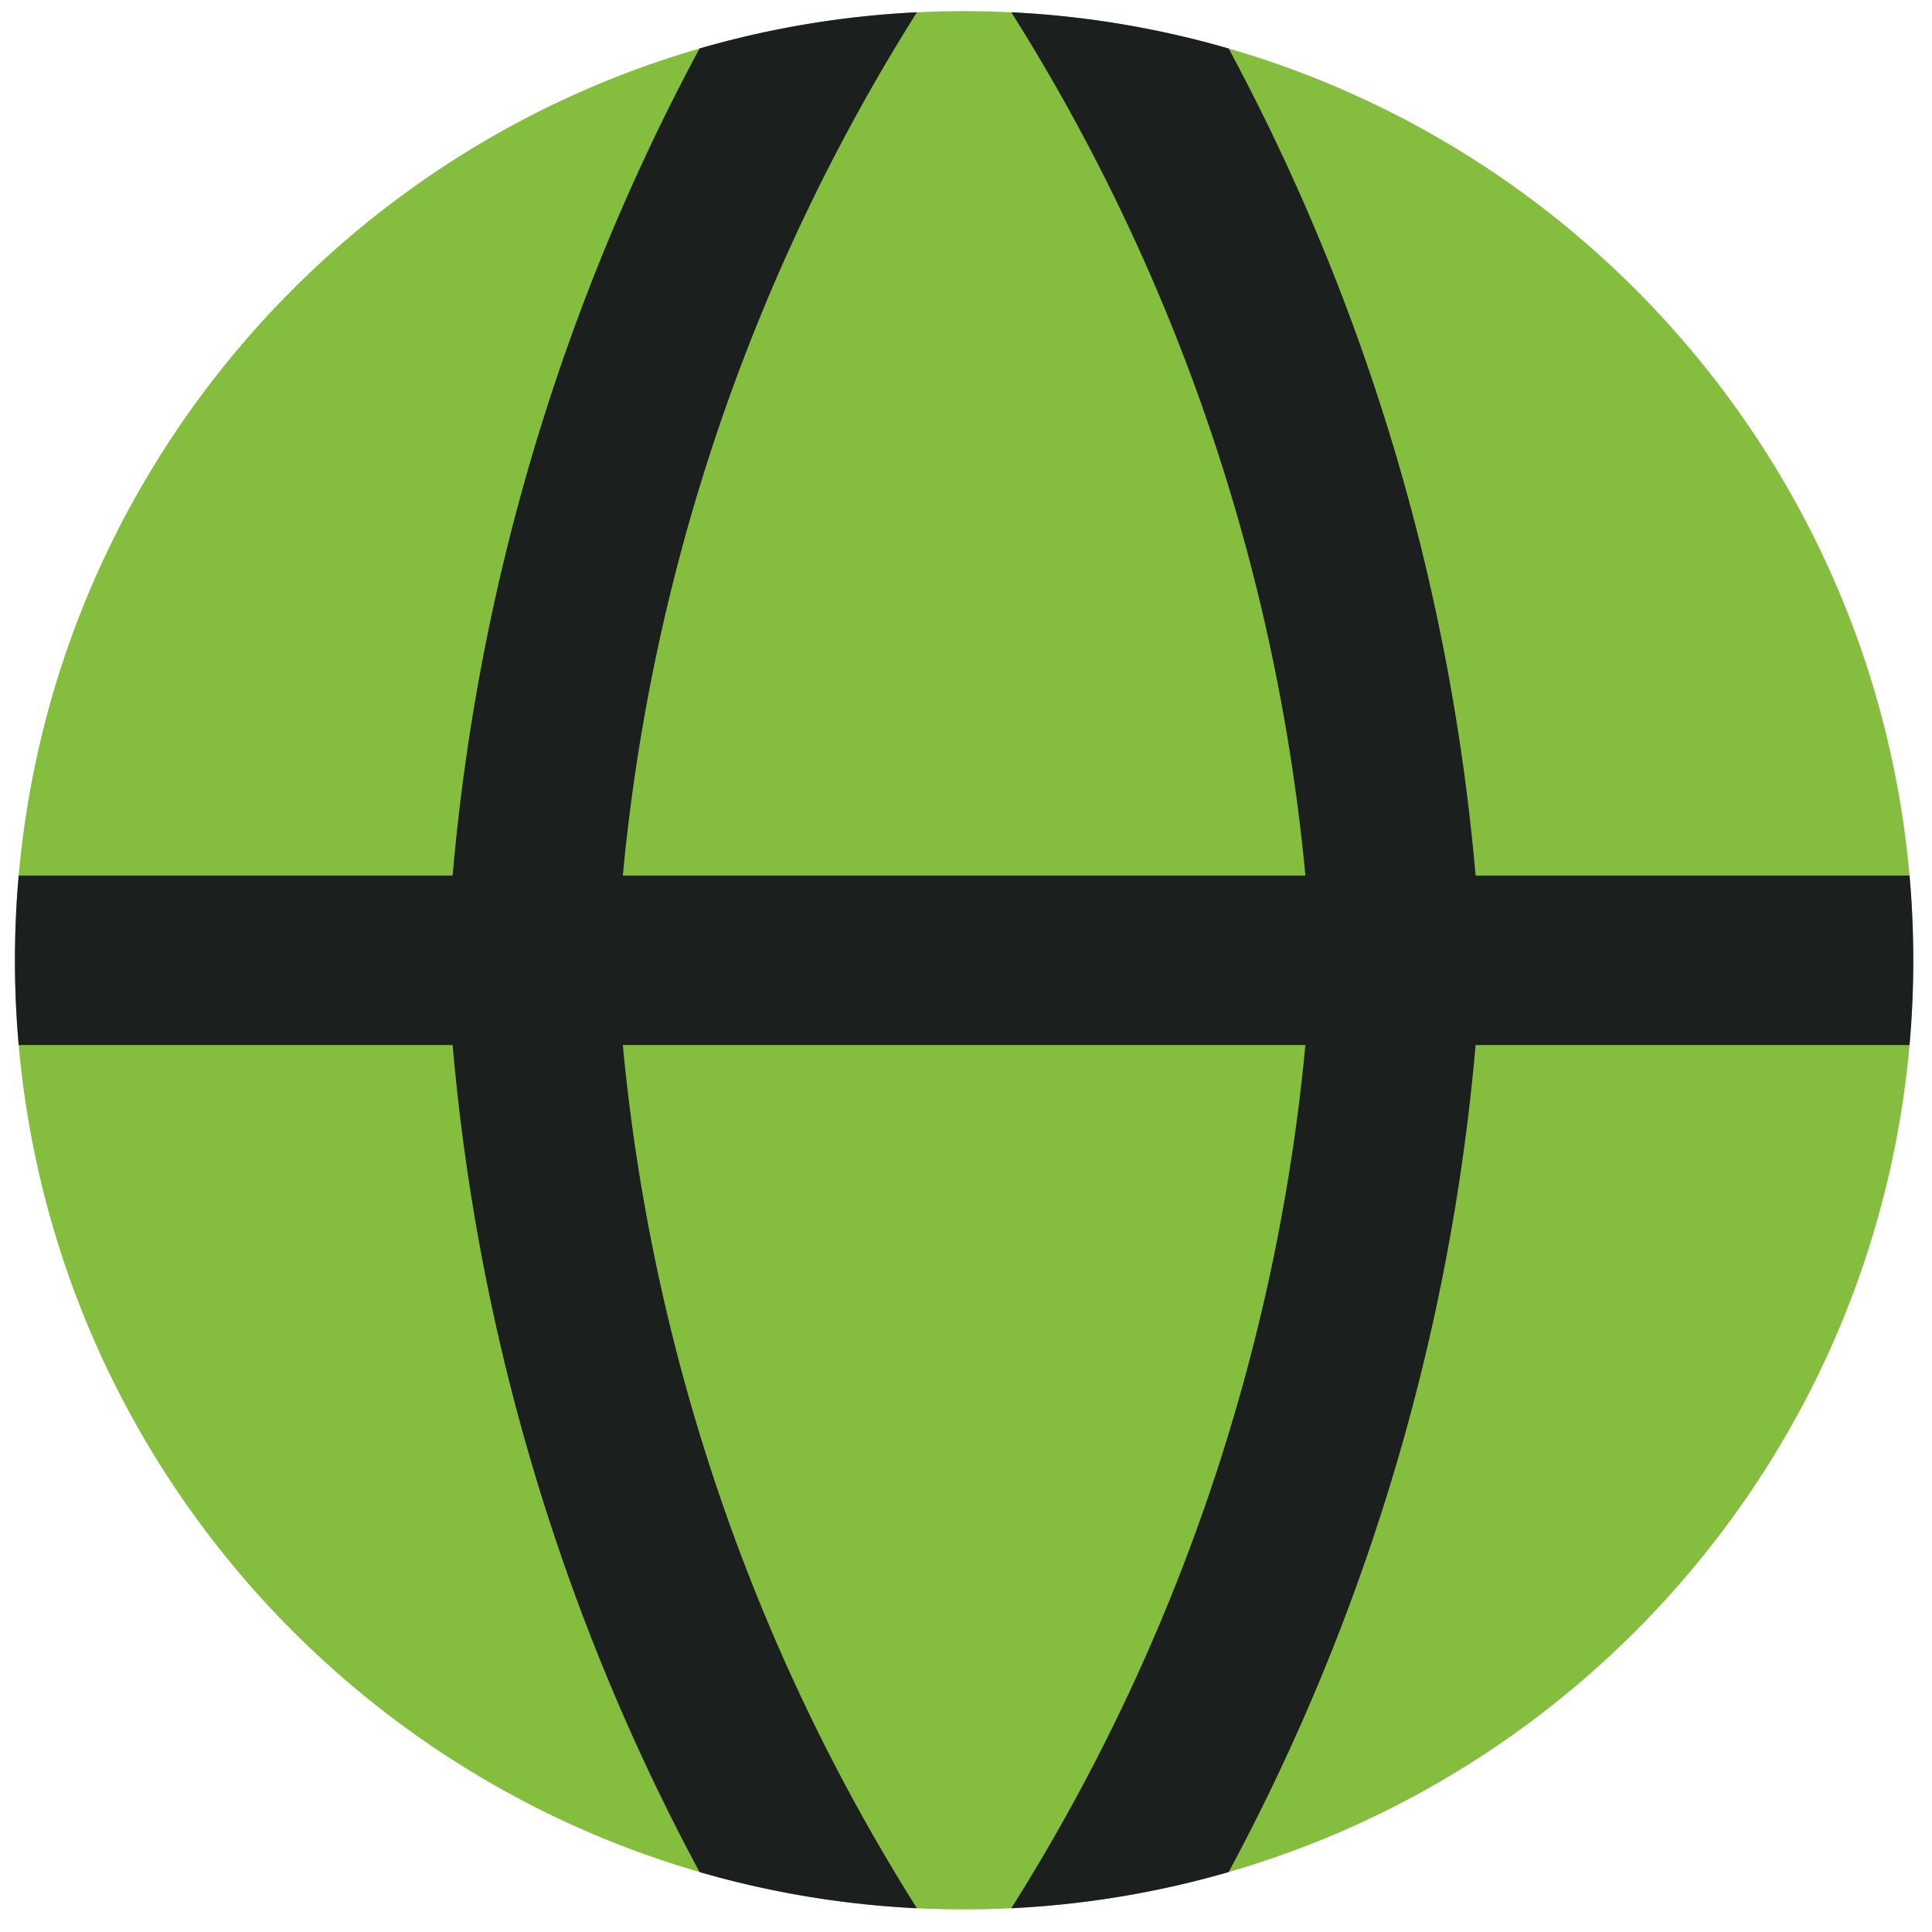 <svg width="43" height="43" viewBox="0 0 43 43" fill="none" xmlns="http://www.w3.org/2000/svg">
    <g clip-path="url(#2iyyyh32oa)" fill-rule="evenodd" clip-rule="evenodd">
        <path d="M21.458.248C9.791.248.333 9.706.333 21.372c0 11.667 9.458 21.125 21.125 21.125s21.125-9.458 21.125-21.125C42.583 9.706 33.125.248 21.458.248z" fill="#85BD3E"/>
        <path d="M27.346 1.08a21.078 21.078 0 0 0-4.838-.807 43.689 43.689 0 0 1 6.546 19.213H13.862A43.689 43.689 0 0 1 20.408.273a21.078 21.078 0 0 0-4.838.806 47.569 47.569 0 0 0-5.496 18.407H.416a21.396 21.396 0 0 0 0 3.773h9.658a47.57 47.57 0 0 0 5.496 18.407c1.547.448 3.167.724 4.838.806a43.689 43.689 0 0 1-6.546-19.213h15.192a43.69 43.69 0 0 1-6.546 19.212 21.075 21.075 0 0 0 4.838-.805 47.568 47.568 0 0 0 5.496-18.407H42.5a21.426 21.426 0 0 0 0-3.773h-9.658A47.567 47.567 0 0 0 27.346 1.08z" fill="#1B1F1E"/>
    </g>
    <defs>
        <clipPath id="2iyyyh32oa">
            <path fill="#fff" transform="translate(.333 .248)" d="M0 0h42.249v42.249H0z"/>
        </clipPath>
    </defs>
</svg>

